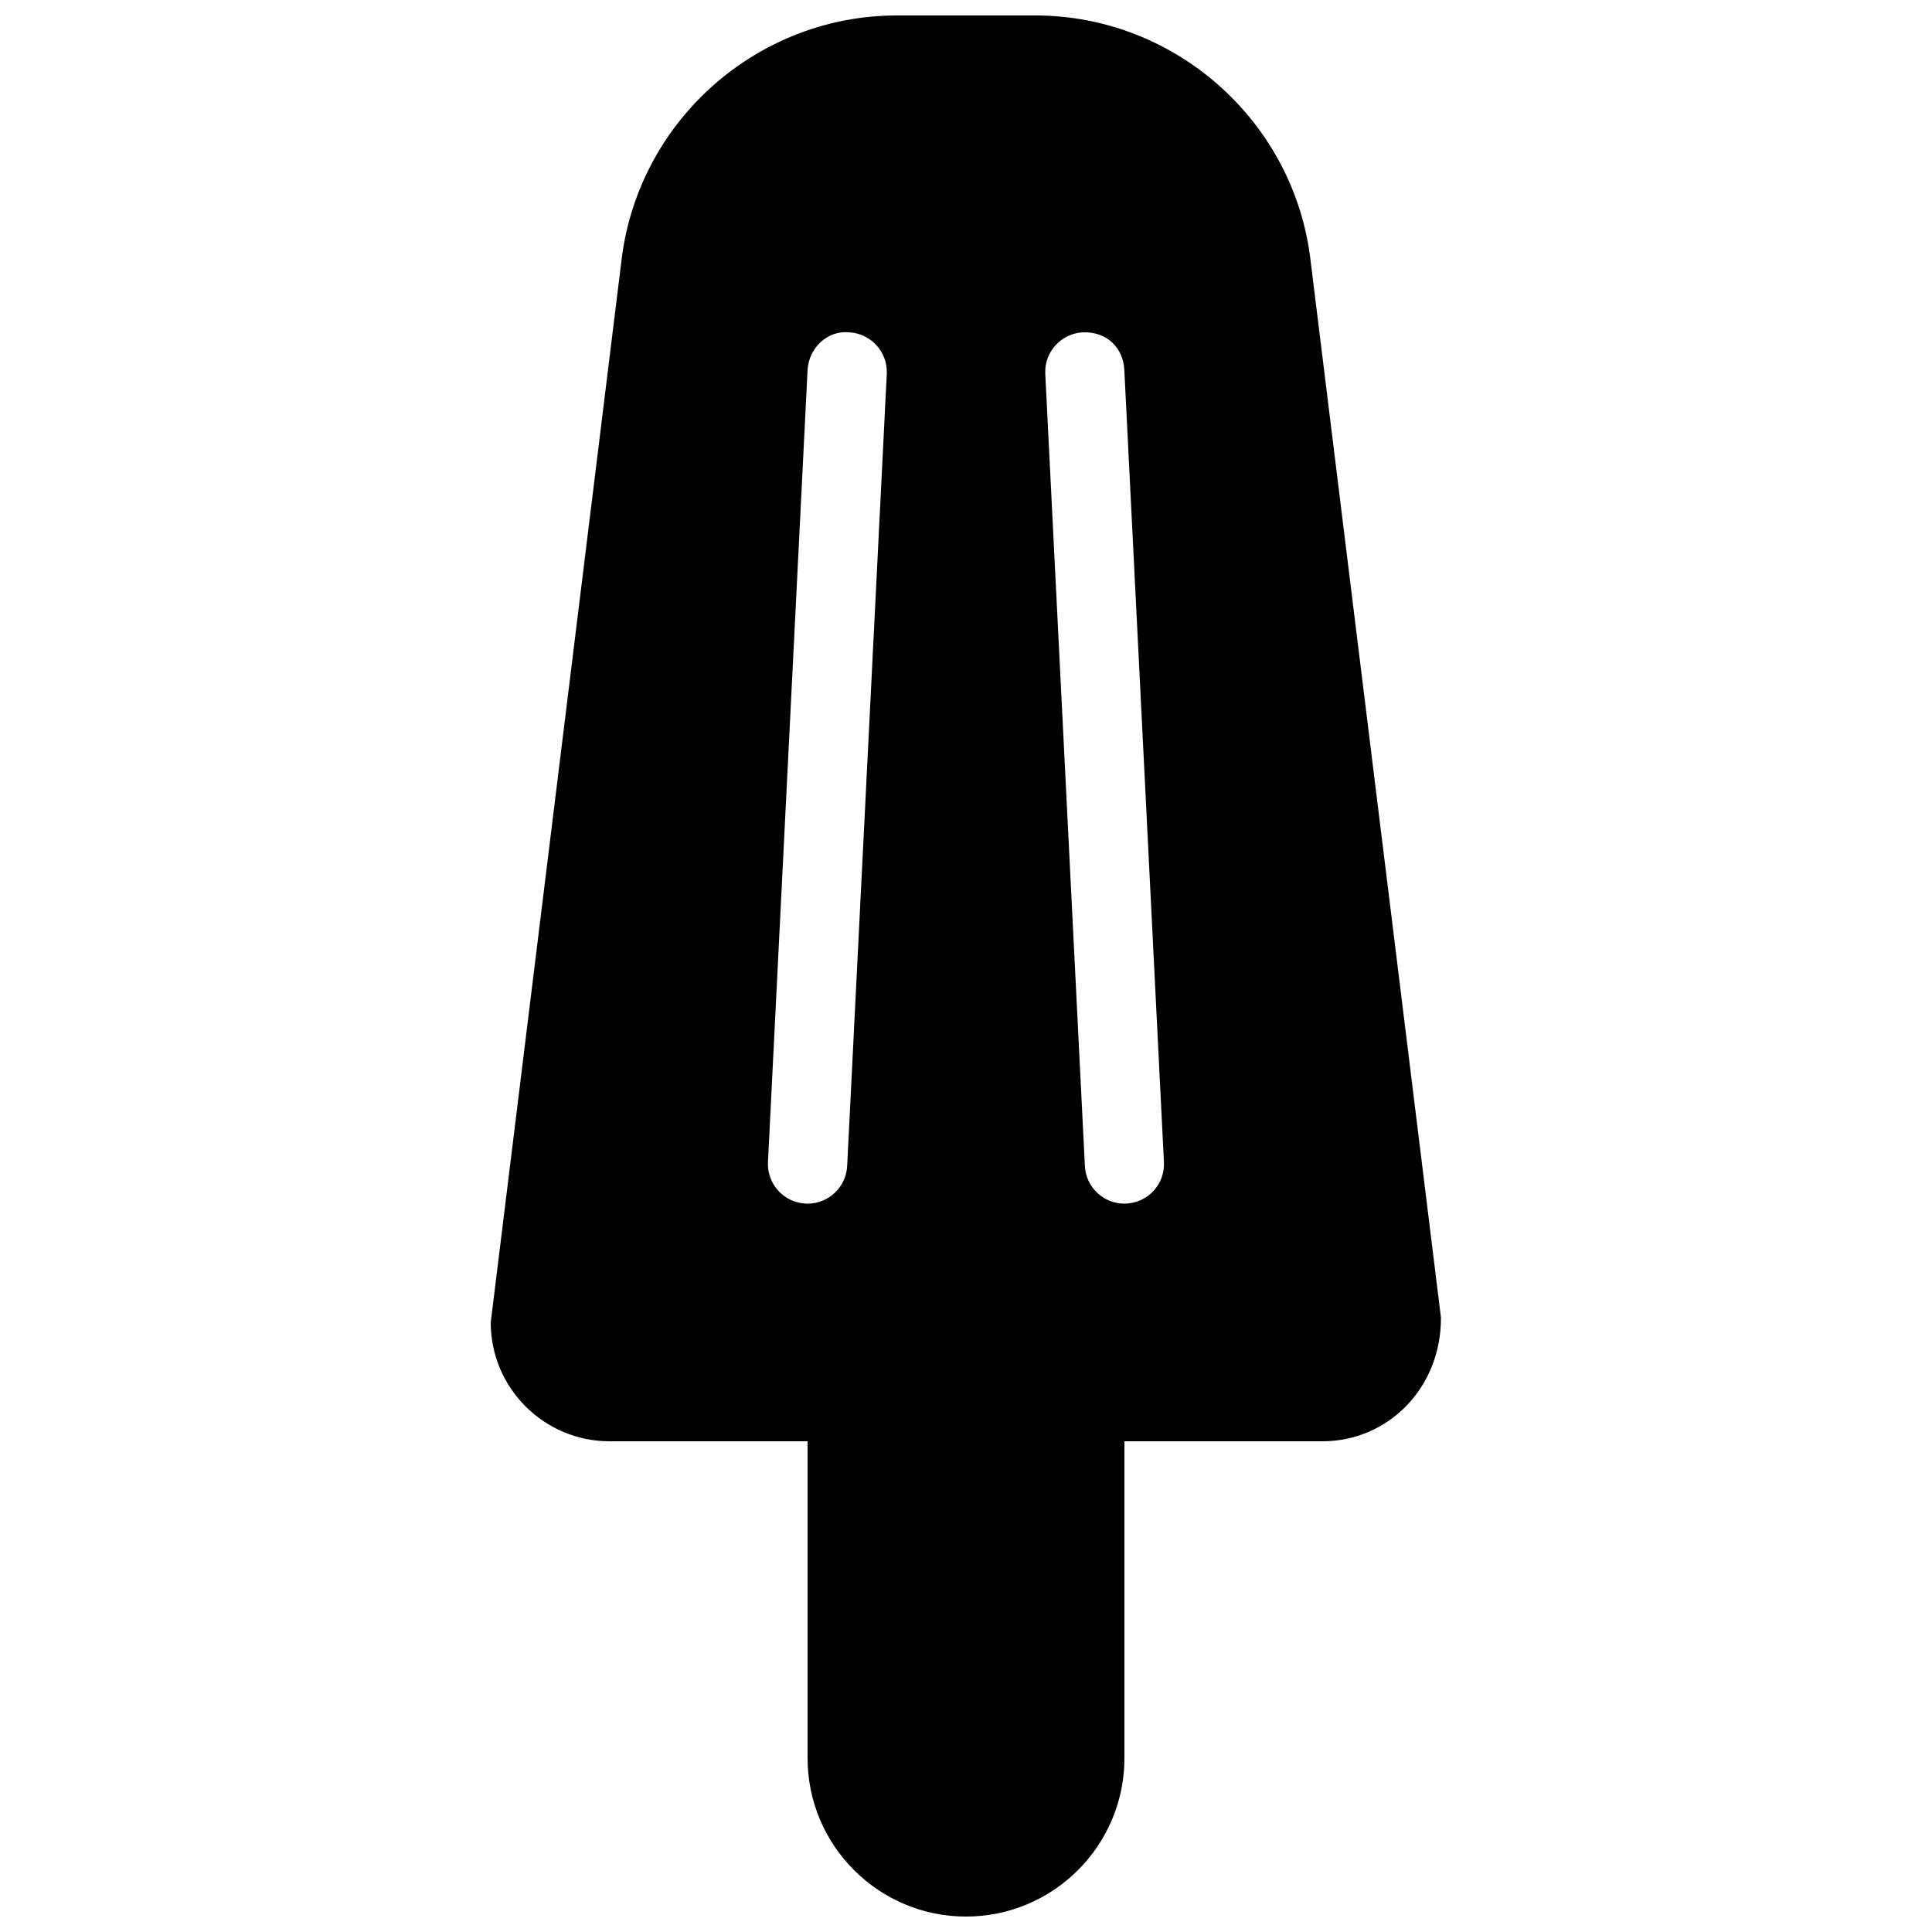 <?xml version="1.0" encoding="UTF-8"?>
<!-- Uploaded to: ICON Repo, www.svgrepo.com, Generator: ICON Repo Mixer Tools -->
<svg width="800px" height="800px" version="1.1" viewBox="144 144 512 512" xmlns="http://www.w3.org/2000/svg">
 <defs>
  <clipPath id="a">
   <path d="m274 148.09h252v503.81h-252z"/>
  </clipPath>
 </defs>
 <g clip-path="url(#a)">
  <path d="m491.17 211.87c-4.852-36.359-36.148-63.773-72.824-63.773h-36.672c-36.672 0-67.973 27.414-72.844 63.859l-34.781 282.51c0 17.363 14.125 31.488 31.488 31.488h52.48v83.969c0 23.152 18.828 41.984 41.984 41.984 23.152 0 41.984-18.828 41.984-41.984v-83.969h52.48c17.359 0 31.488-14.129 31.402-32.789zm-122.66 241.14c-0.297 5.606-4.934 9.973-10.496 9.973-0.168 0-0.355 0-0.523-0.02-5.793-0.293-10.242-5.207-9.973-11l10.496-209.92c0.312-5.797 5.246-10.539 11.02-9.973 5.793 0.312 10.246 5.227 9.973 11.02zm73.996 9.949c-0.168 0.023-0.355 0.023-0.523 0.023-5.562 0-10.203-4.367-10.477-9.973l-10.496-209.92c-0.293-5.793 4.156-10.707 9.949-11.02 6.445-0.23 10.727 4.176 11 9.973l10.496 209.92c0.293 5.789-4.156 10.703-9.949 10.996z"/>
 </g>
</svg>